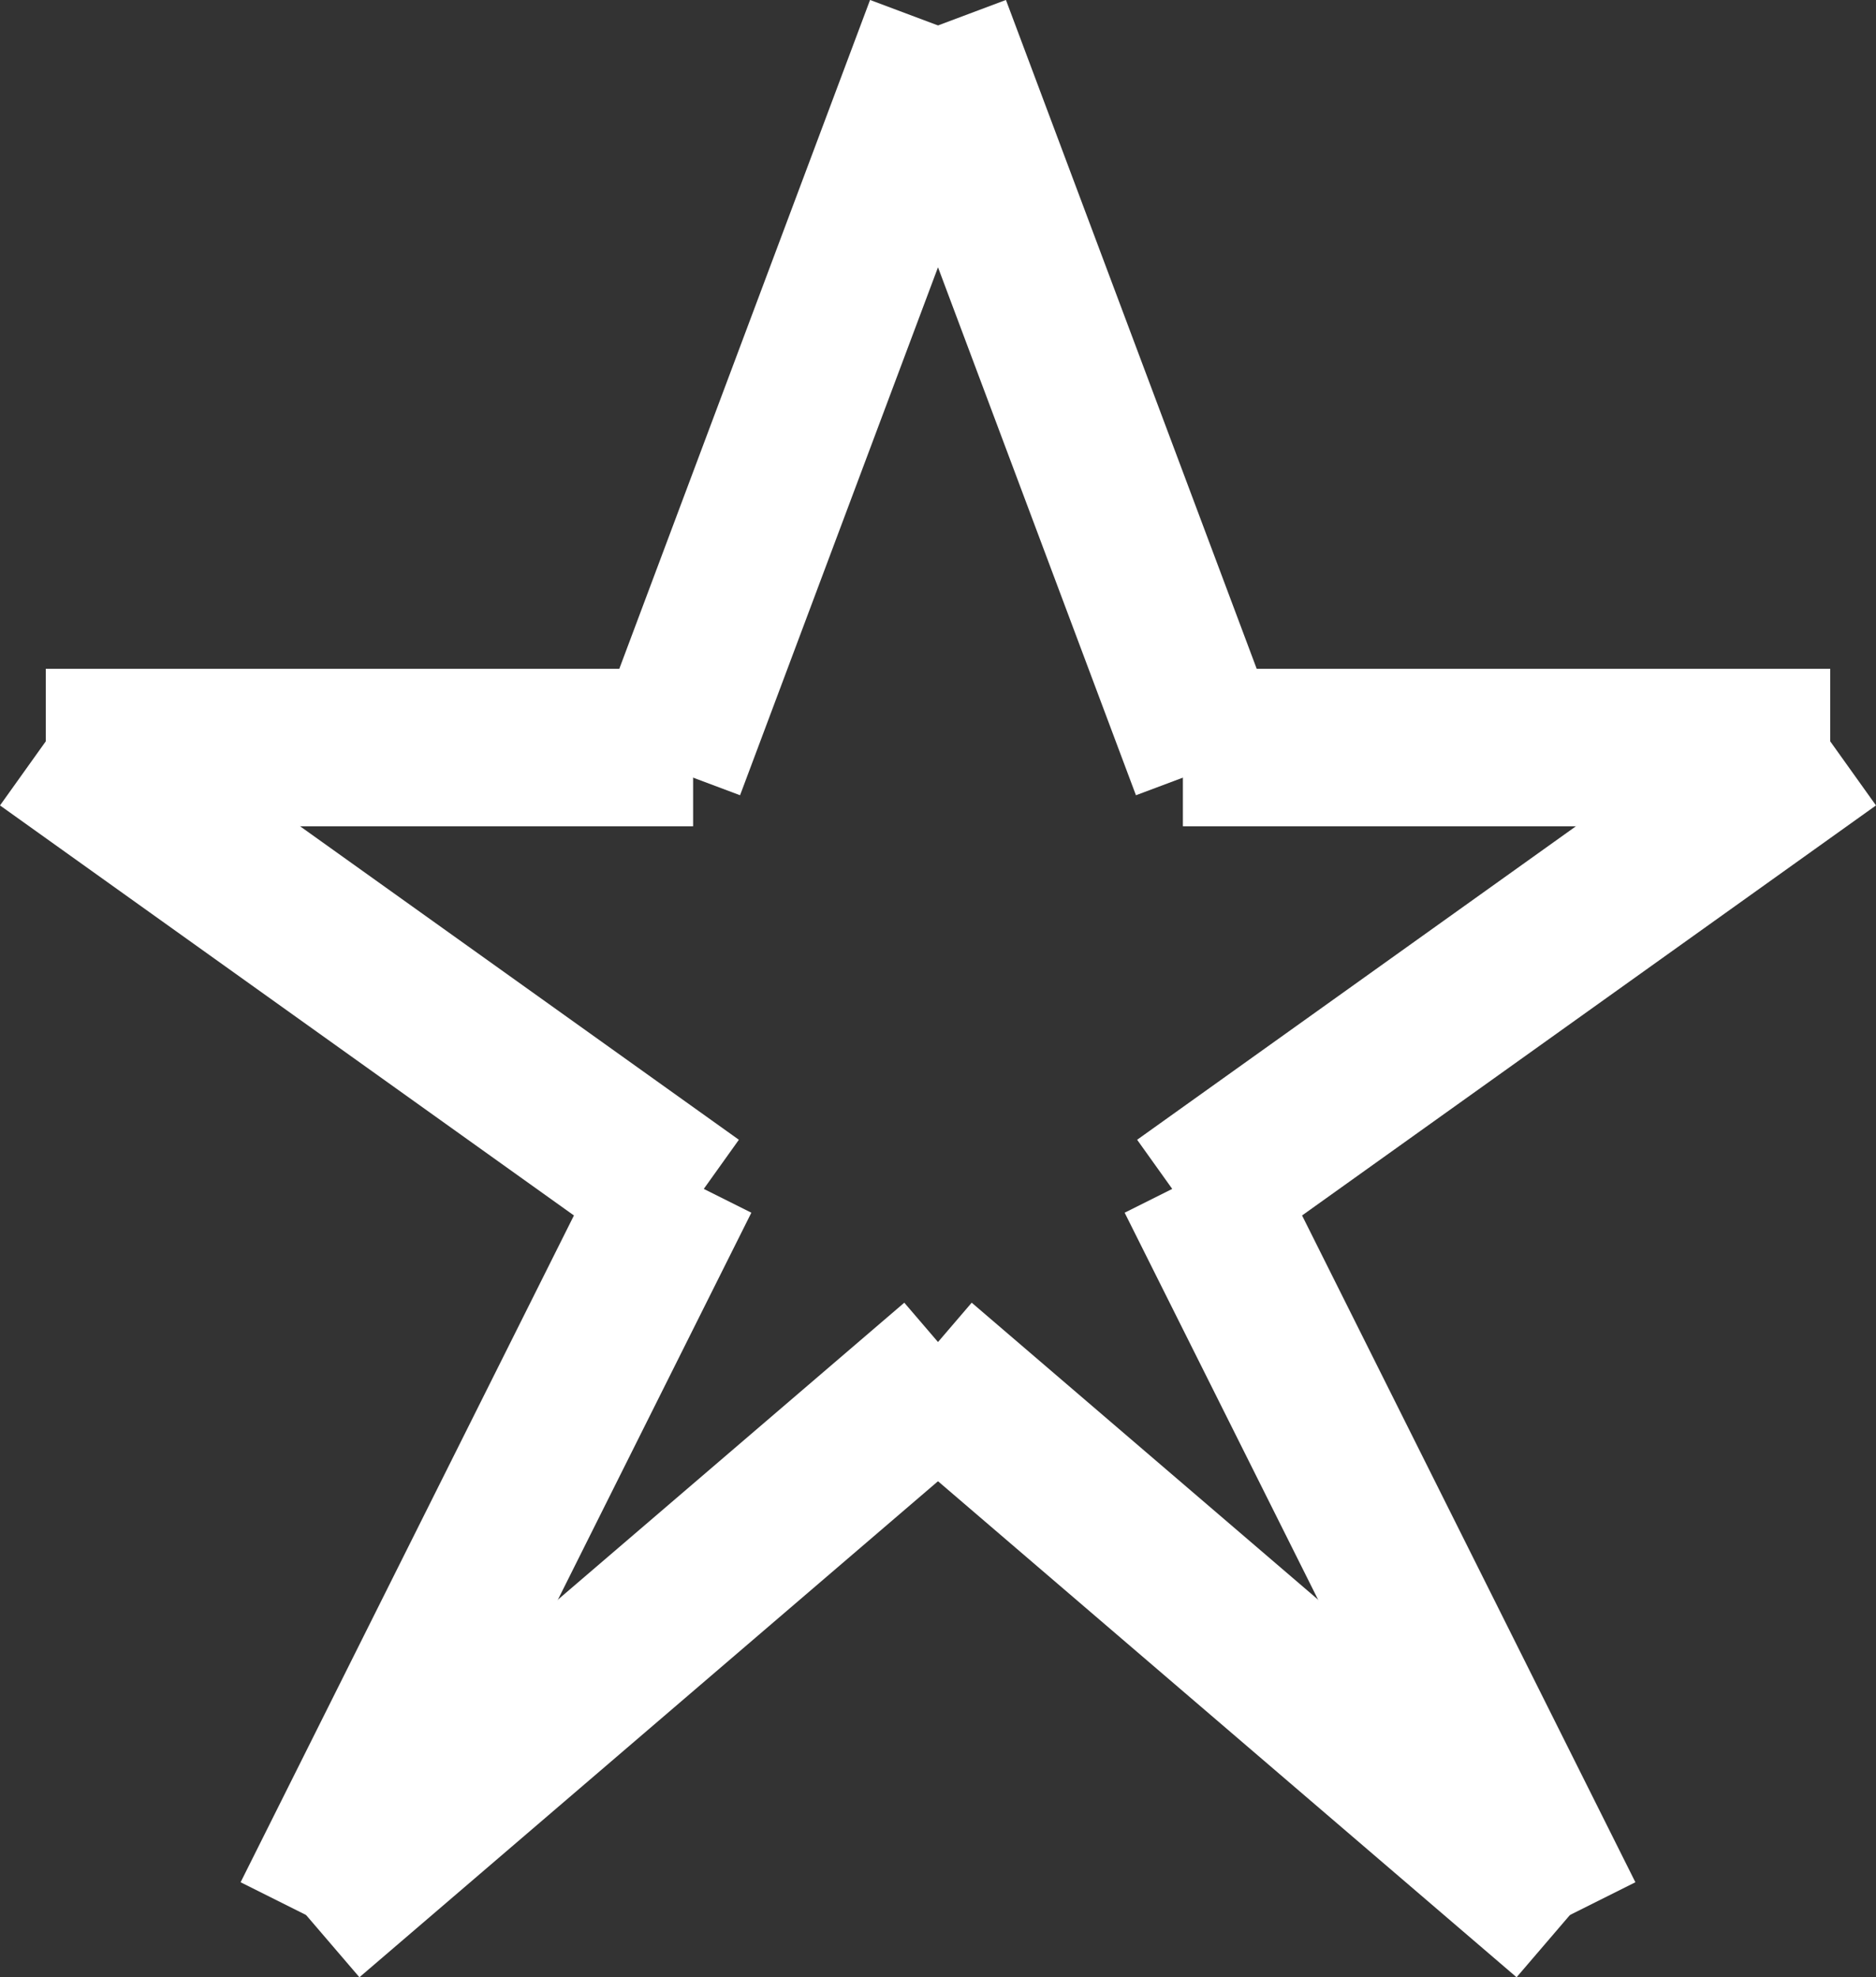 <svg xmlns="http://www.w3.org/2000/svg" width="17.872" height="18.833" viewBox="0 0 17.872 18.833"><rect x="0" y="0" width="17.872" height="18.833" fill="#333333" stroke="none"/><g transform="translate(-528.064 -262.237)"><line y1="7.048" x2="2.643" transform="translate(534.412 262.5)" fill="none" stroke="#fff" stroke-width="1.5"/><line x1="2.643" y1="7.048" transform="translate(536.945 262.5)" fill="none" stroke="#fff" stroke-width="1.5"/><line x2="6.167" transform="translate(539.333 269.357)" fill="none" stroke="#fff" stroke-width="1.5"/><line x2="6.167" transform="translate(528.5 269.357)" fill="none" stroke="#fff" stroke-width="1.5"/><line x2="6.167" y2="4.405" transform="translate(528.5 269.298)" fill="none" stroke="#fff" stroke-width="1.5"/><line x1="6.167" y2="4.405" transform="translate(539.333 269.298)" fill="none" stroke="#fff" stroke-width="1.5"/><line x2="3.524" y2="7.048" transform="translate(539.449 273.452)" fill="none" stroke="#fff" stroke-width="1.5"/><line x1="3.524" y2="7.048" transform="translate(531.027 273.452)" fill="none" stroke="#fff" stroke-width="1.5"/><line y1="5.286" x2="6.167" transform="translate(531 275.214)" fill="none" stroke="#fff" stroke-width="1.5"/><line x2="6.167" y2="5.286" transform="translate(536.833 275.214)" fill="none" stroke="#fff" stroke-width="1.5"/></g></svg>